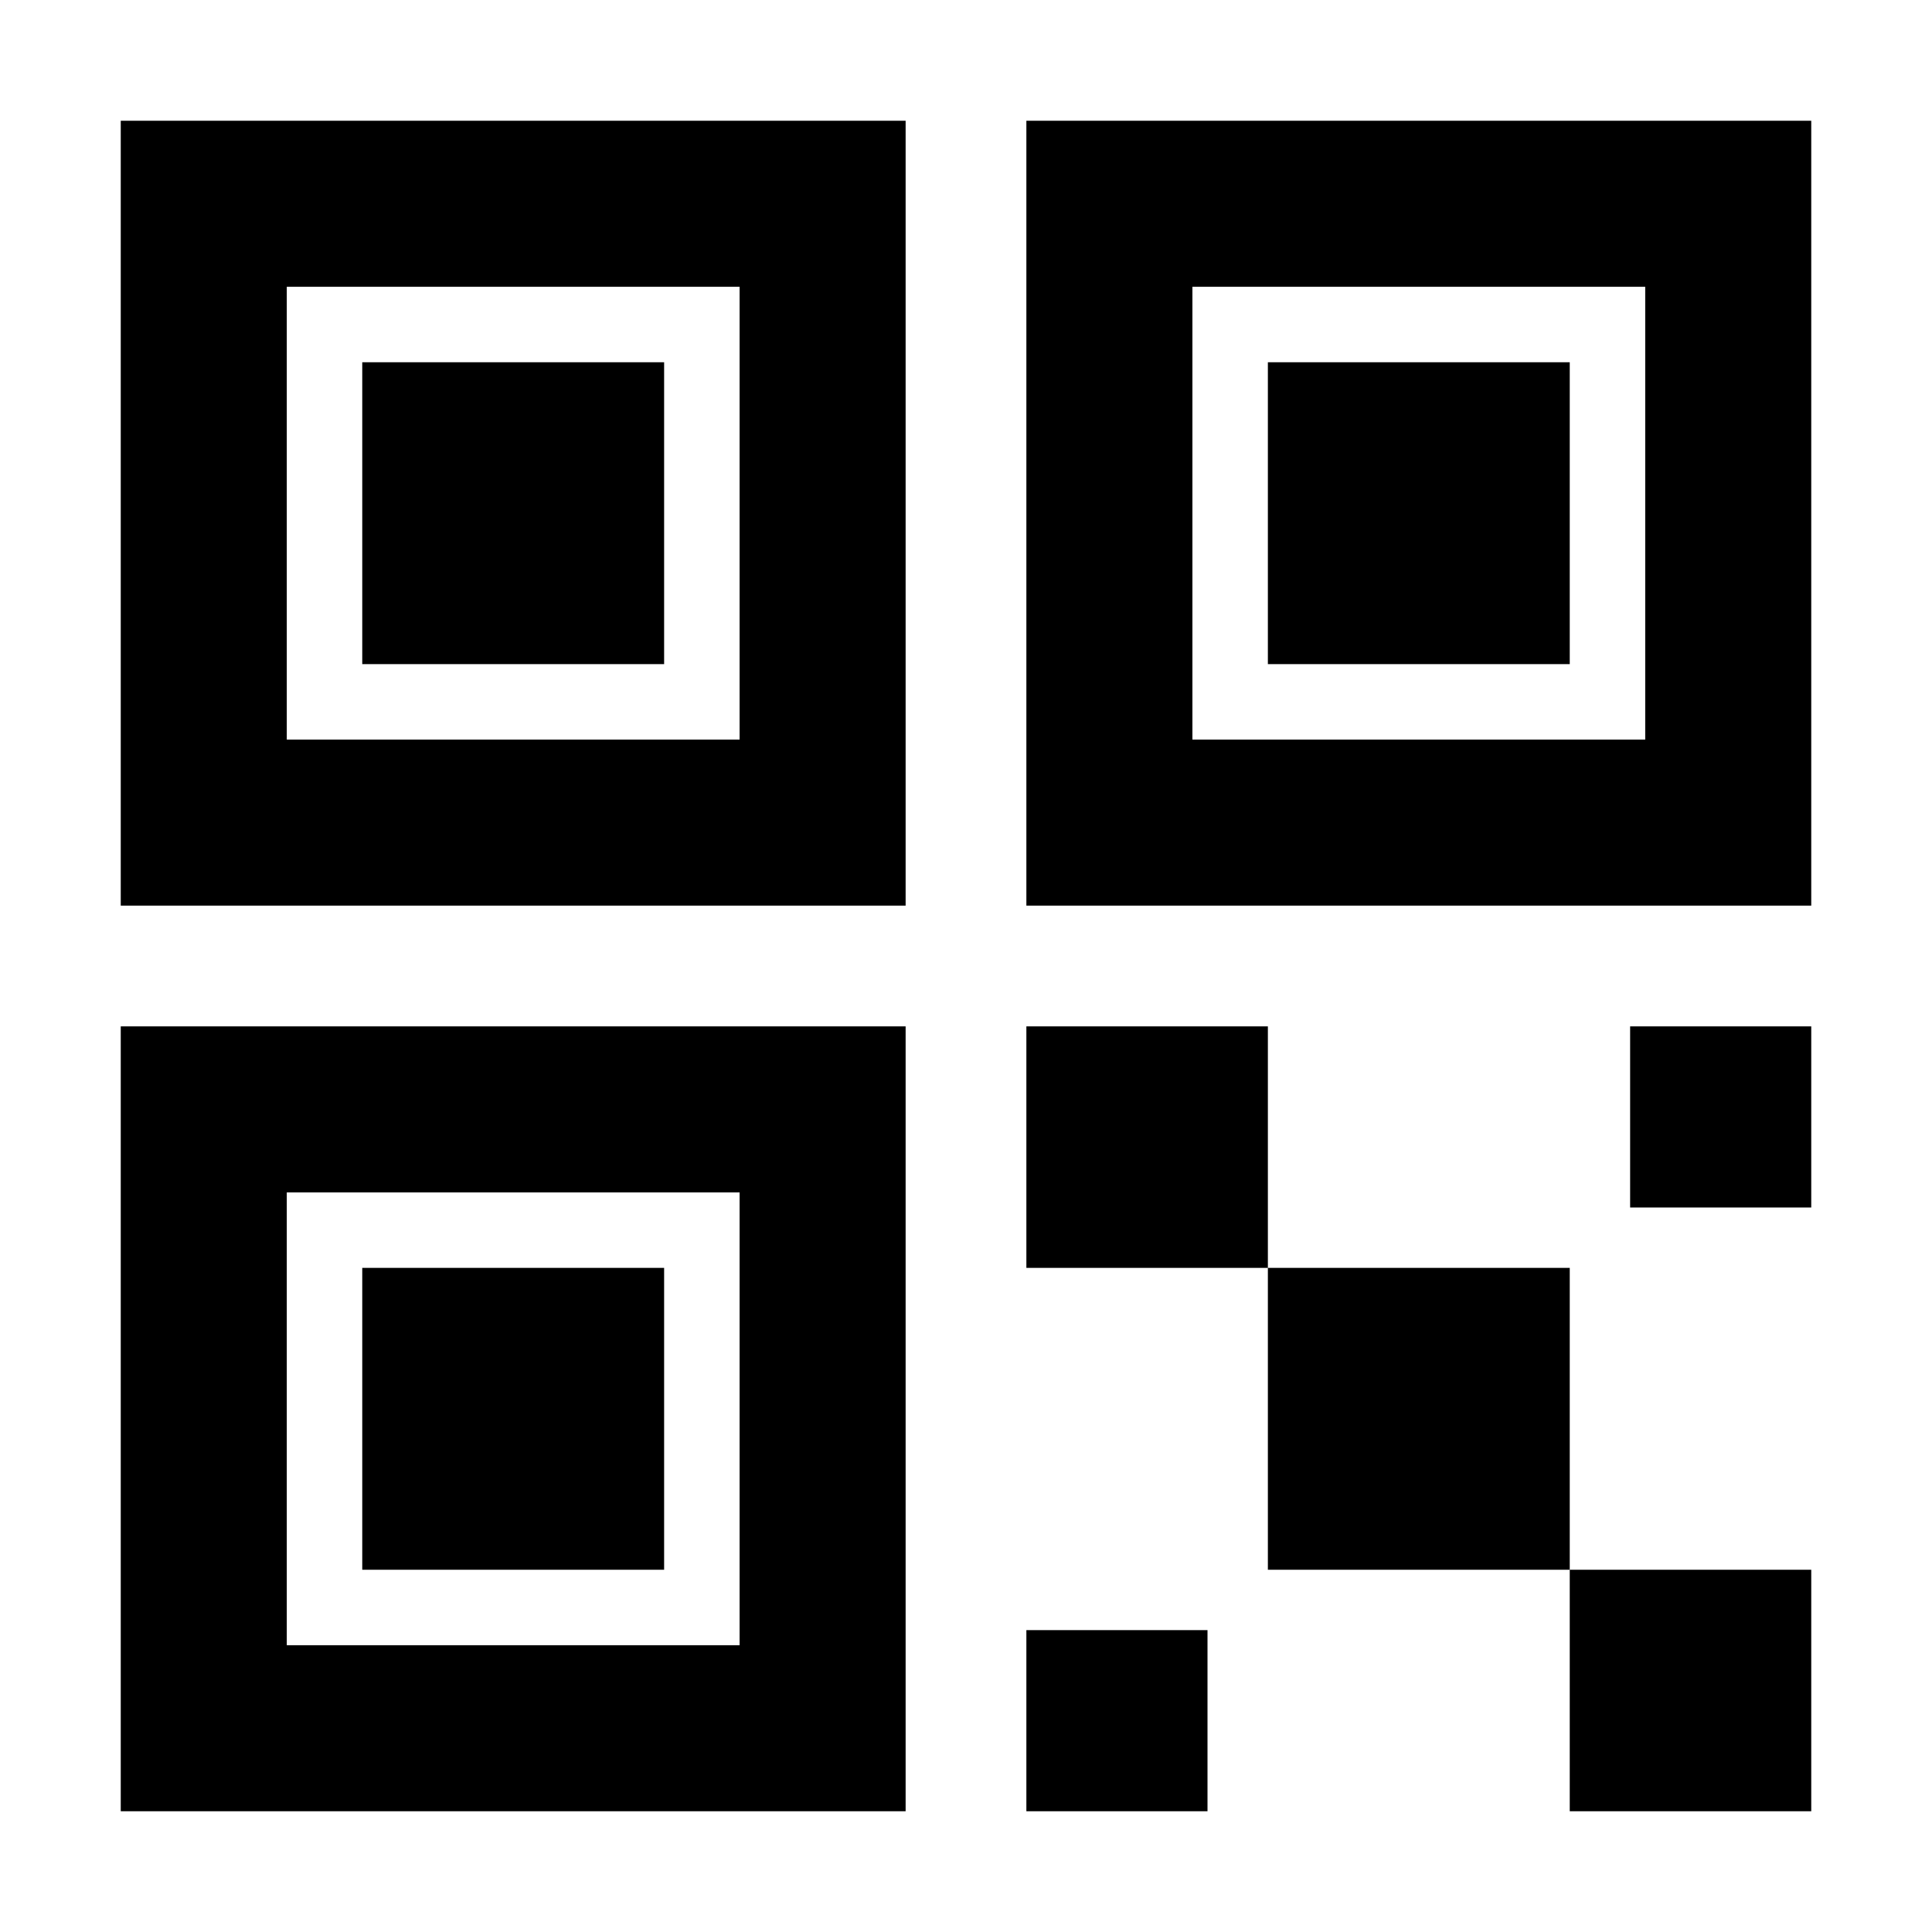 <svg fill="currentColor" viewBox="0 0 512 512"><path d="M336 336h80v80h-80zm-64-64h64v64h-64zm144 144h64v64h-64zm16-144h48v48h-48zM272 432h48v48h-48zm64-336h80v80h-80z"/><path d="M480 240H272V32h208zm-164-44h120V76H316zM96 96h80v80H96z"/><path d="M240 240H32V32h208zM76 196h120V76H76zm20 140h80v80H96z"/><path d="M240 480H32V272h208zM76 436h120V316H76z"/></svg>